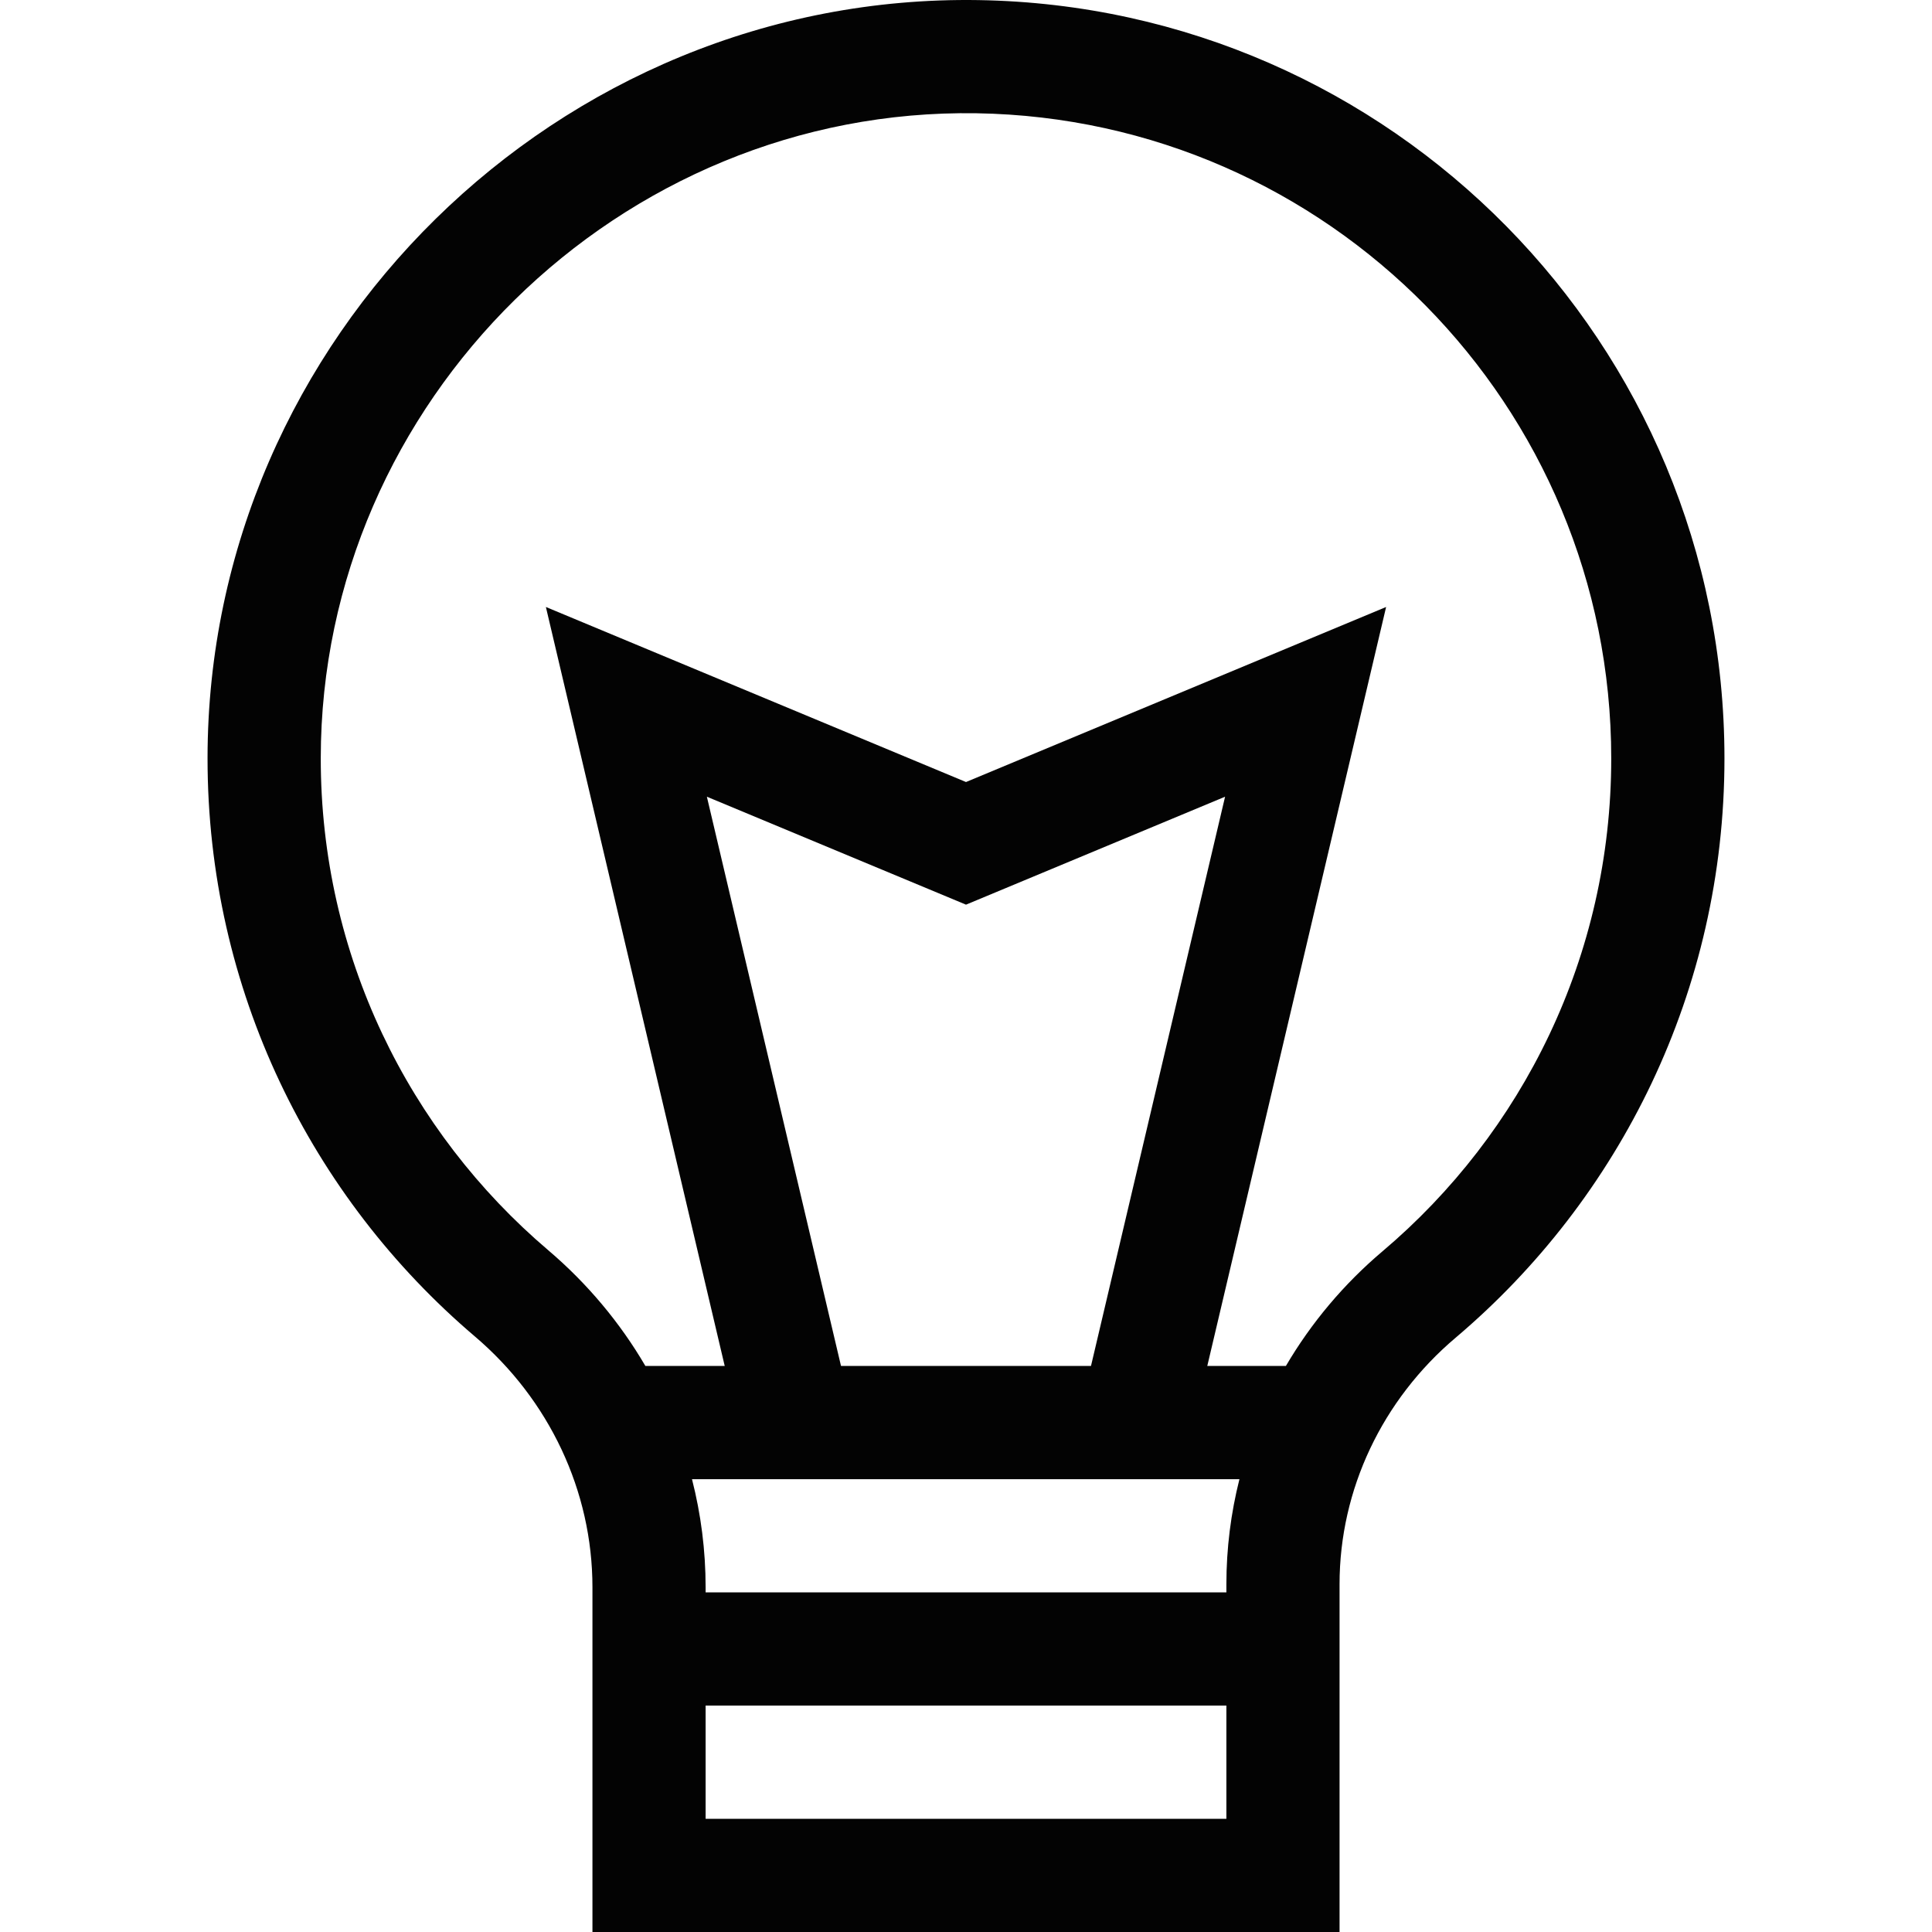 <?xml version="1.0" encoding="UTF-8"?> <svg xmlns="http://www.w3.org/2000/svg" width="40" height="40" viewBox="0 0 40 40" fill="none"><g clip-path="url(#clip0_58_142)"><path fill-rule="evenodd" clip-rule="evenodd" d="M4.297 15.694C4.302 6.995 11.561 -0.138 20.258 0.002C28.812 0.14 35.703 7.117 35.703 15.703C35.703 20.513 33.539 24.817 30.137 27.696C28.62 28.979 27.734 30.837 27.734 32.799V40H12.266V32.863C12.266 30.867 11.369 28.977 9.831 27.669C6.445 24.789 4.294 20.492 4.297 15.694ZM20.22 2.345C12.831 2.226 6.645 8.306 6.641 15.695C6.638 19.776 8.465 23.43 11.35 25.884C12.158 26.571 12.837 27.383 13.362 28.281H26.623C27.145 27.391 27.82 26.586 28.623 25.907C31.522 23.454 33.359 19.794 33.359 15.703C33.359 8.398 27.497 2.463 20.22 2.345ZM25.661 30.625H14.327C14.512 31.348 14.609 32.099 14.609 32.863V32.969H25.391V32.799C25.391 32.057 25.484 31.328 25.661 30.625ZM25.391 35.312H14.609V37.656H25.391V35.312Z" fill="#030303"></path><path fill-rule="evenodd" clip-rule="evenodd" d="M11.302 12.567L20 16.191L28.698 12.567L24.656 29.722L22.375 29.184L25.364 16.495L20 18.73L14.635 16.495L17.625 29.184L15.344 29.722L11.302 12.567Z" fill="#030303"></path></g><defs><clipPath id="clip0_58_142"><rect width="40" height="40" fill="white"></rect></clipPath></defs></svg> 